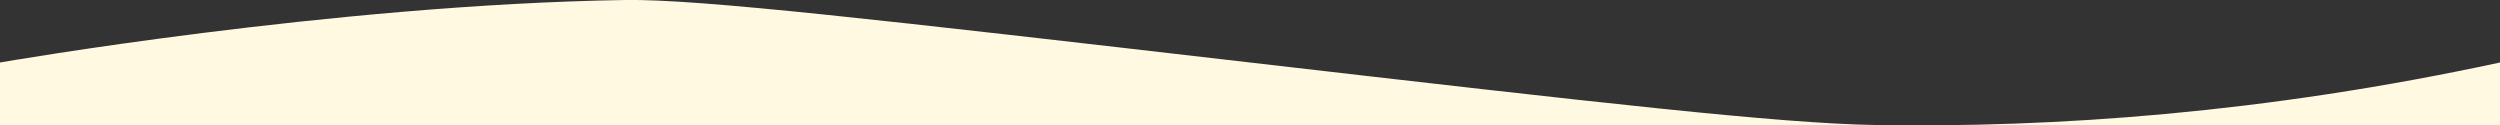 <?xml version="1.0" encoding="utf-8"?>
<!-- Generator: Adobe Illustrator 27.0.1, SVG Export Plug-In . SVG Version: 6.00 Build 0)  -->
<svg version="1.1" id="レイヤー_1" xmlns="http://www.w3.org/2000/svg" xmlns:xlink="http://www.w3.org/1999/xlink" x="0px"
	 y="0px" width="1440px" height="72px" viewBox="0 0 1440 72" style="enable-background:new 0 0 1440 72;" xml:space="preserve">
<rect x="0" y="0" width="1440" height="72" fill="#333333" stroke="none"/>
<style type="text/css">
	.st0{fill:#FFF9E2;}
</style>
<path class="st0" d="M0,36C0,36-0.001,36,0,36C0.571,35.934,191.114,2.67,360,0c42.544-0.673,148.362,11.552,360,36
	c202.476,23.39,304.839,35.103,360,36c103.254,1.678,224.203-6.732,360-36c0,12,0,24,0,36C960,72,480,72,0,72
	C0,50.083,0,36.003,0,36z"/>
</svg>
